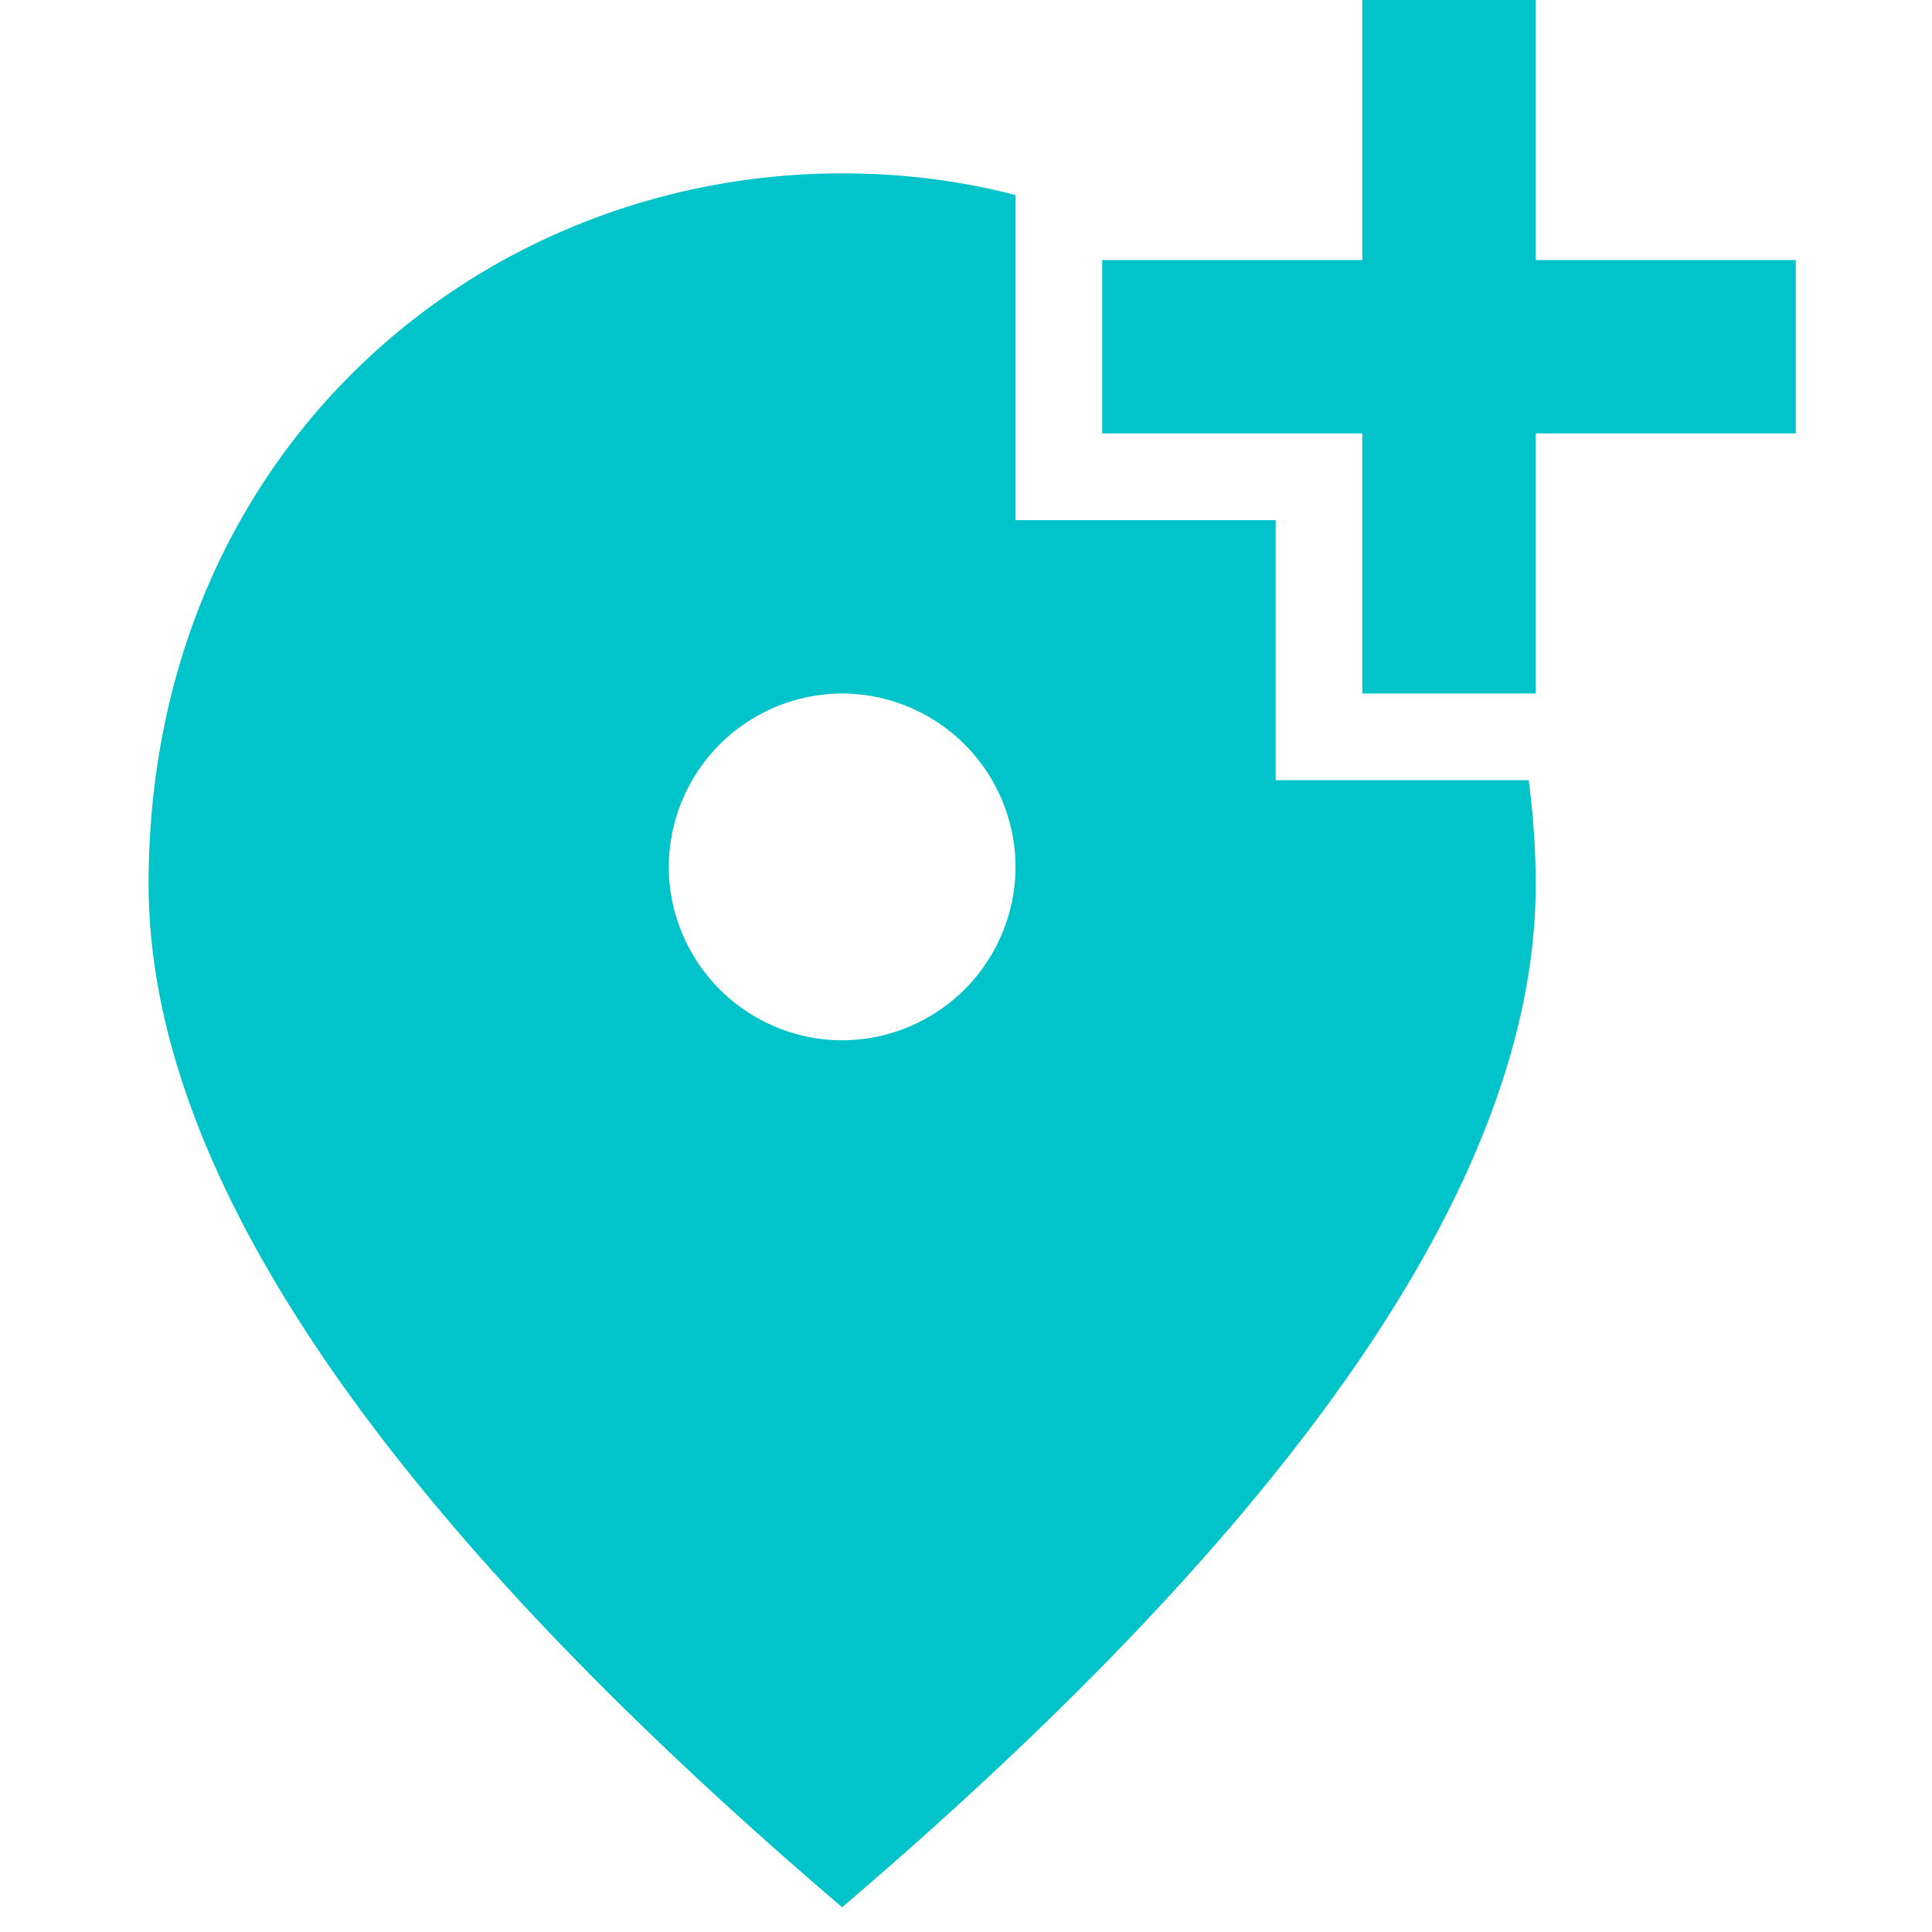 <svg xmlns="http://www.w3.org/2000/svg" width="26" height="26"><g fill="none" fill-rule="evenodd"><path d="M0 0h26v26H0z"/><g fill="#00C4C9" fill-rule="nonzero"><path d="M20.667 0v3.5h3.5v2.333h-3.5v3.5h-2.334v-3.5h-3.5V3.5h3.5V0z"/><path d="M11.333 2.333c.794 0 1.575.094 2.334.292V7h3.5v3.5h3.406c.059.455.094.922.094 1.4 0 3.873-3.115 8.458-9.334 13.767C5.115 20.358 2 15.773 2 11.9c0-5.81 4.433-9.567 9.333-9.567m0 7A2.34 2.34 0 0 0 9 11.667 2.34 2.34 0 0 0 11.333 14a2.34 2.34 0 0 0 2.334-2.333 2.34 2.34 0 0 0-2.334-2.334"/></g></g></svg>